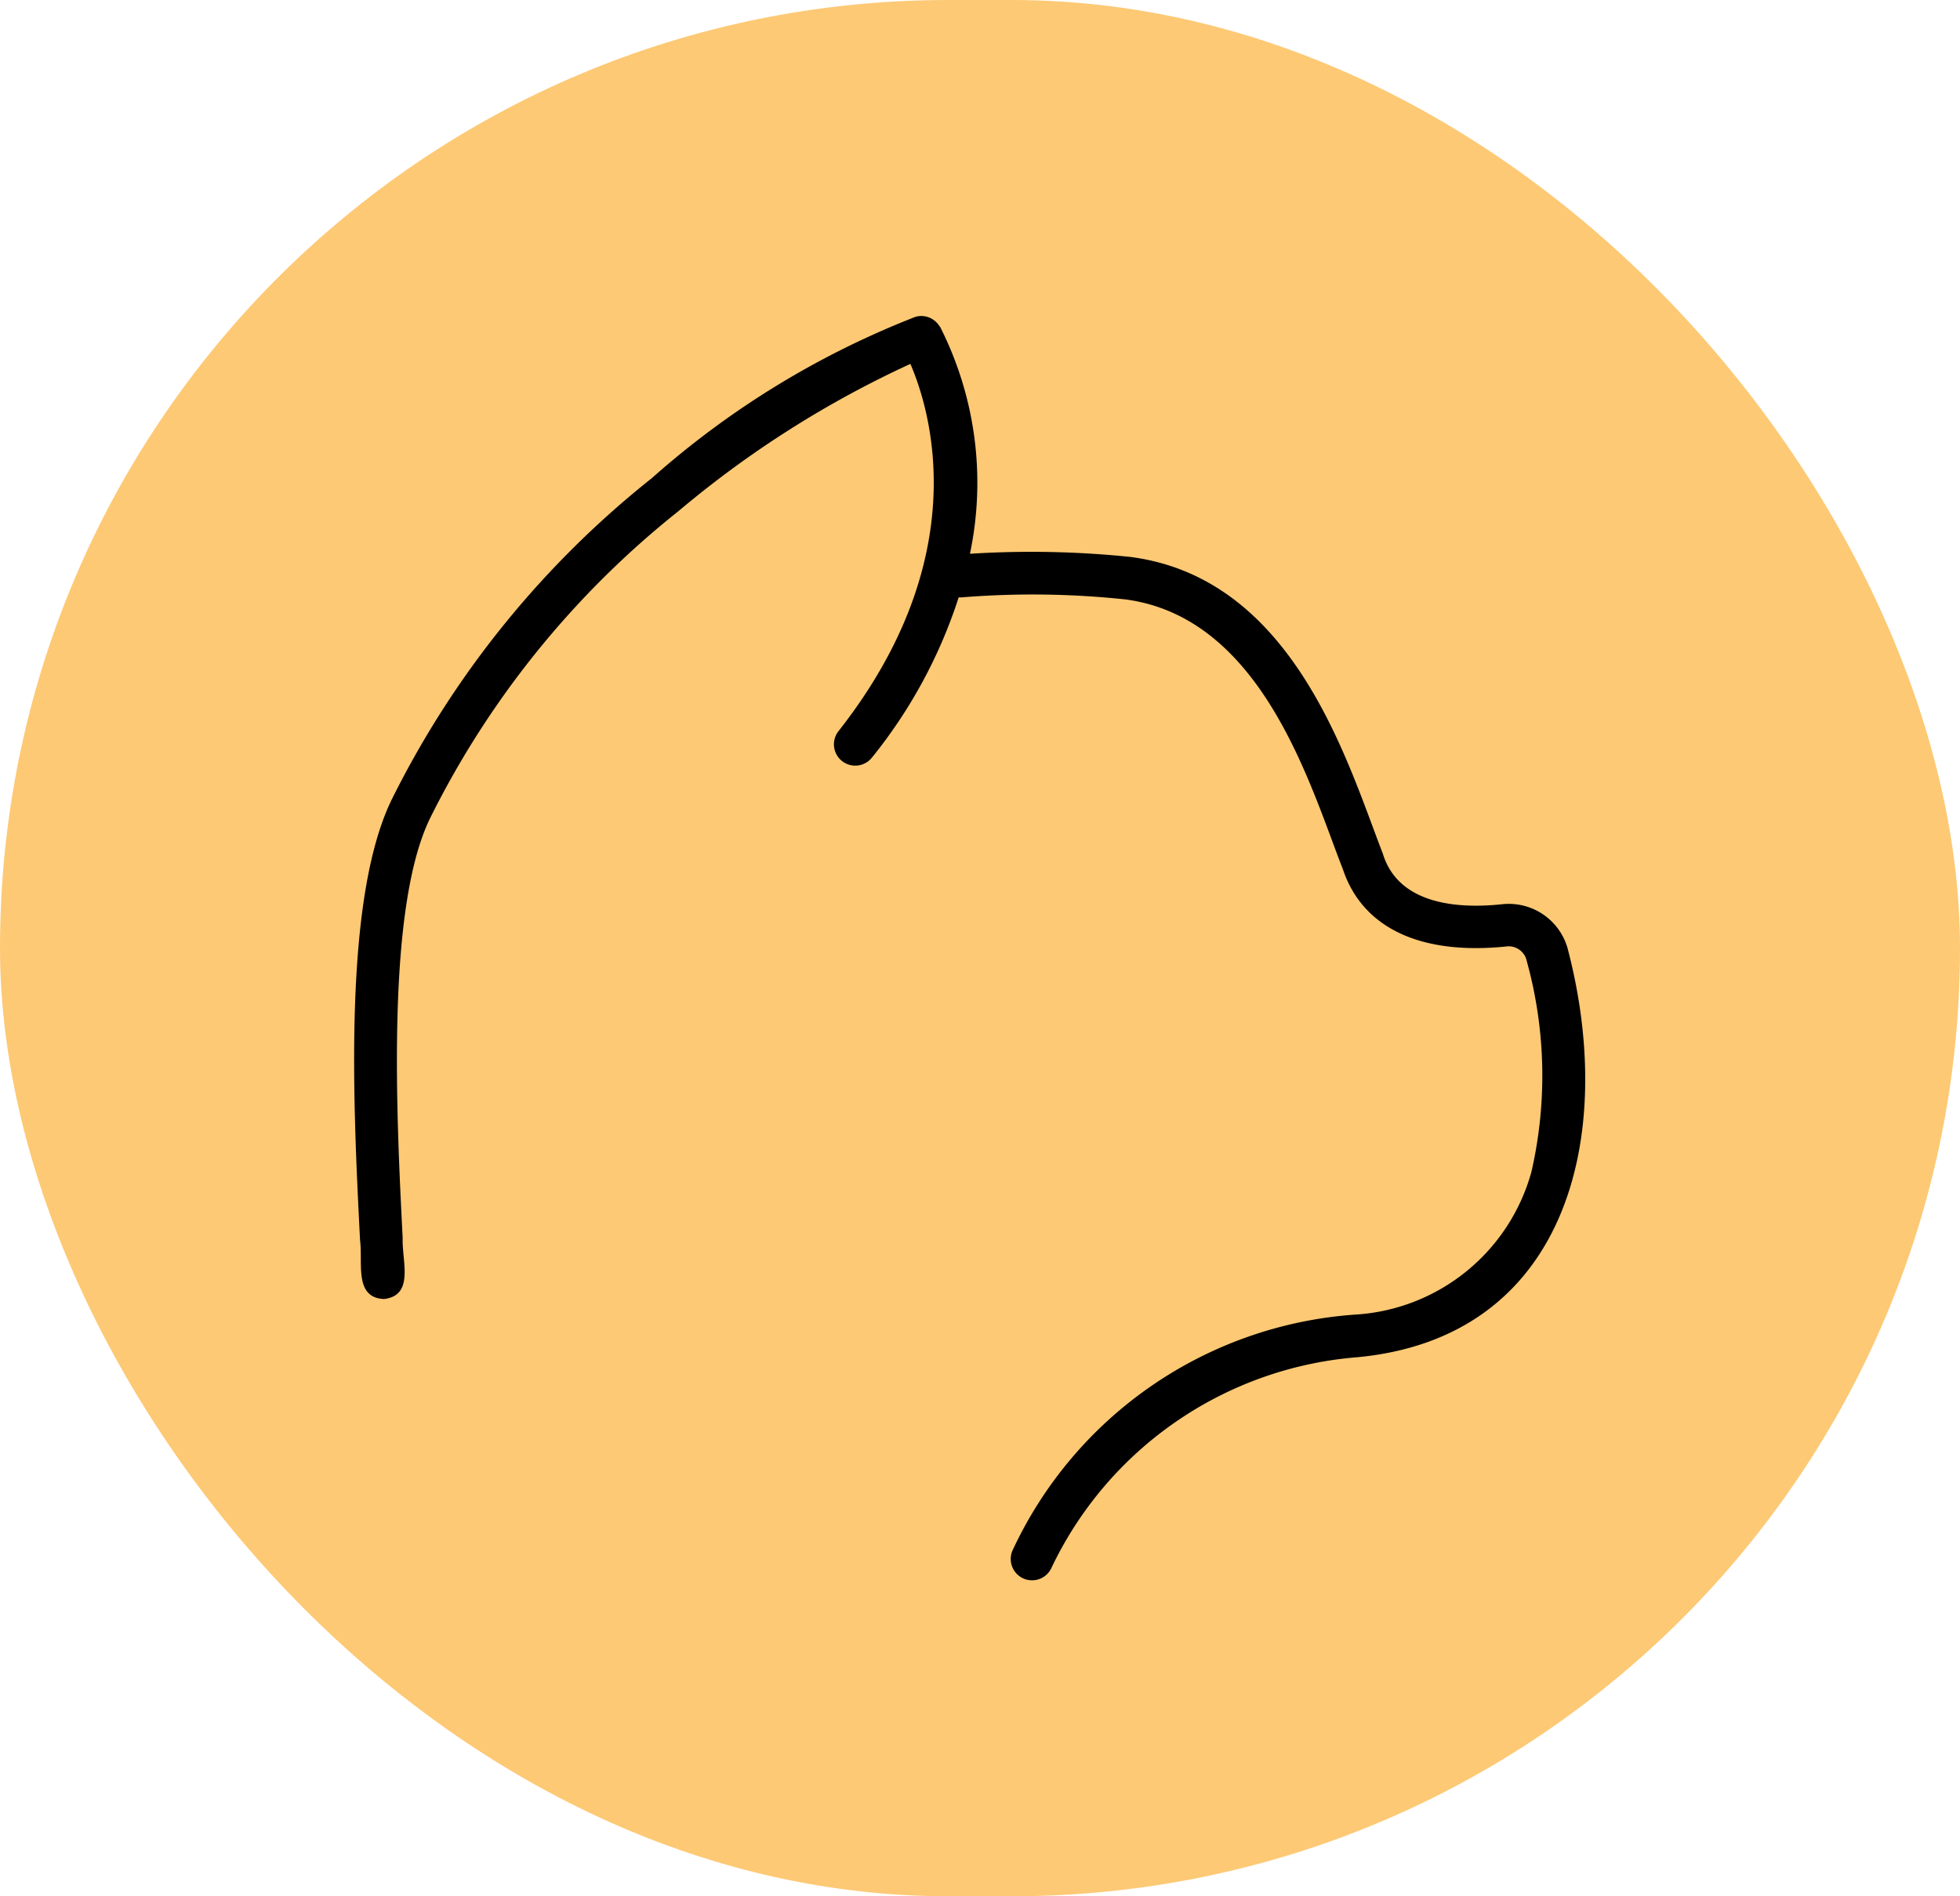 <svg xmlns="http://www.w3.org/2000/svg" width="31" height="30" viewBox="0 0 31 30">
  <g id="グループ_1129" data-name="グループ 1129" transform="translate(-116 -387)">
    <rect id="長方形_1204" data-name="長方形 1204" width="31" height="30" rx="15" transform="translate(116 387)" fill="#fdc975"/>
    <g id="noun-cat-4589893" transform="translate(45.499 361.206)">
      <path id="パス_5326" data-name="パス 5326" d="M116.7,30.96a.337.337,0,0,0-.382-.154,13.841,13.841,0,0,0-4.166,2.549,15.033,15.033,0,0,0-4.1,5.051c-.794,1.573-.629,4.848-.519,7.014.047.352-.1.908.382.925.482-.06.278-.605.292-.959-.1-1.968-.266-5.263.448-6.677h0a14.364,14.364,0,0,1,3.912-4.827,16.142,16.142,0,0,1,3.67-2.331c.323.749,1.021,3.068-1.137,5.81h0a.337.337,0,1,0,.53.417,7.865,7.865,0,0,0,1.371-2.534.309.309,0,0,0,.056,0,13.9,13.9,0,0,1,2.581.033c2.176.289,2.929,2.97,3.44,4.27.311.931,1.233,1.364,2.6,1.219h0a.292.292,0,0,1,.308.233,6.807,6.807,0,0,1,.074,3.332,3.083,3.083,0,0,1-2.795,2.261,6.474,6.474,0,0,0-5.414,3.734.337.337,0,0,0,.621.264,5.873,5.873,0,0,1,4.834-3.324c3.3-.311,4.1-3.454,3.338-6.421h0a.967.967,0,0,0-1.035-.747c-.73.08-1.657,0-1.9-.8-.558-1.436-1.4-4.362-4-4.694h0a15.3,15.3,0,0,0-2.53-.049,5.457,5.457,0,0,0-.477-3.6Z" transform="translate(-31.337 0)"/>
    </g>
  </g>
</svg>
